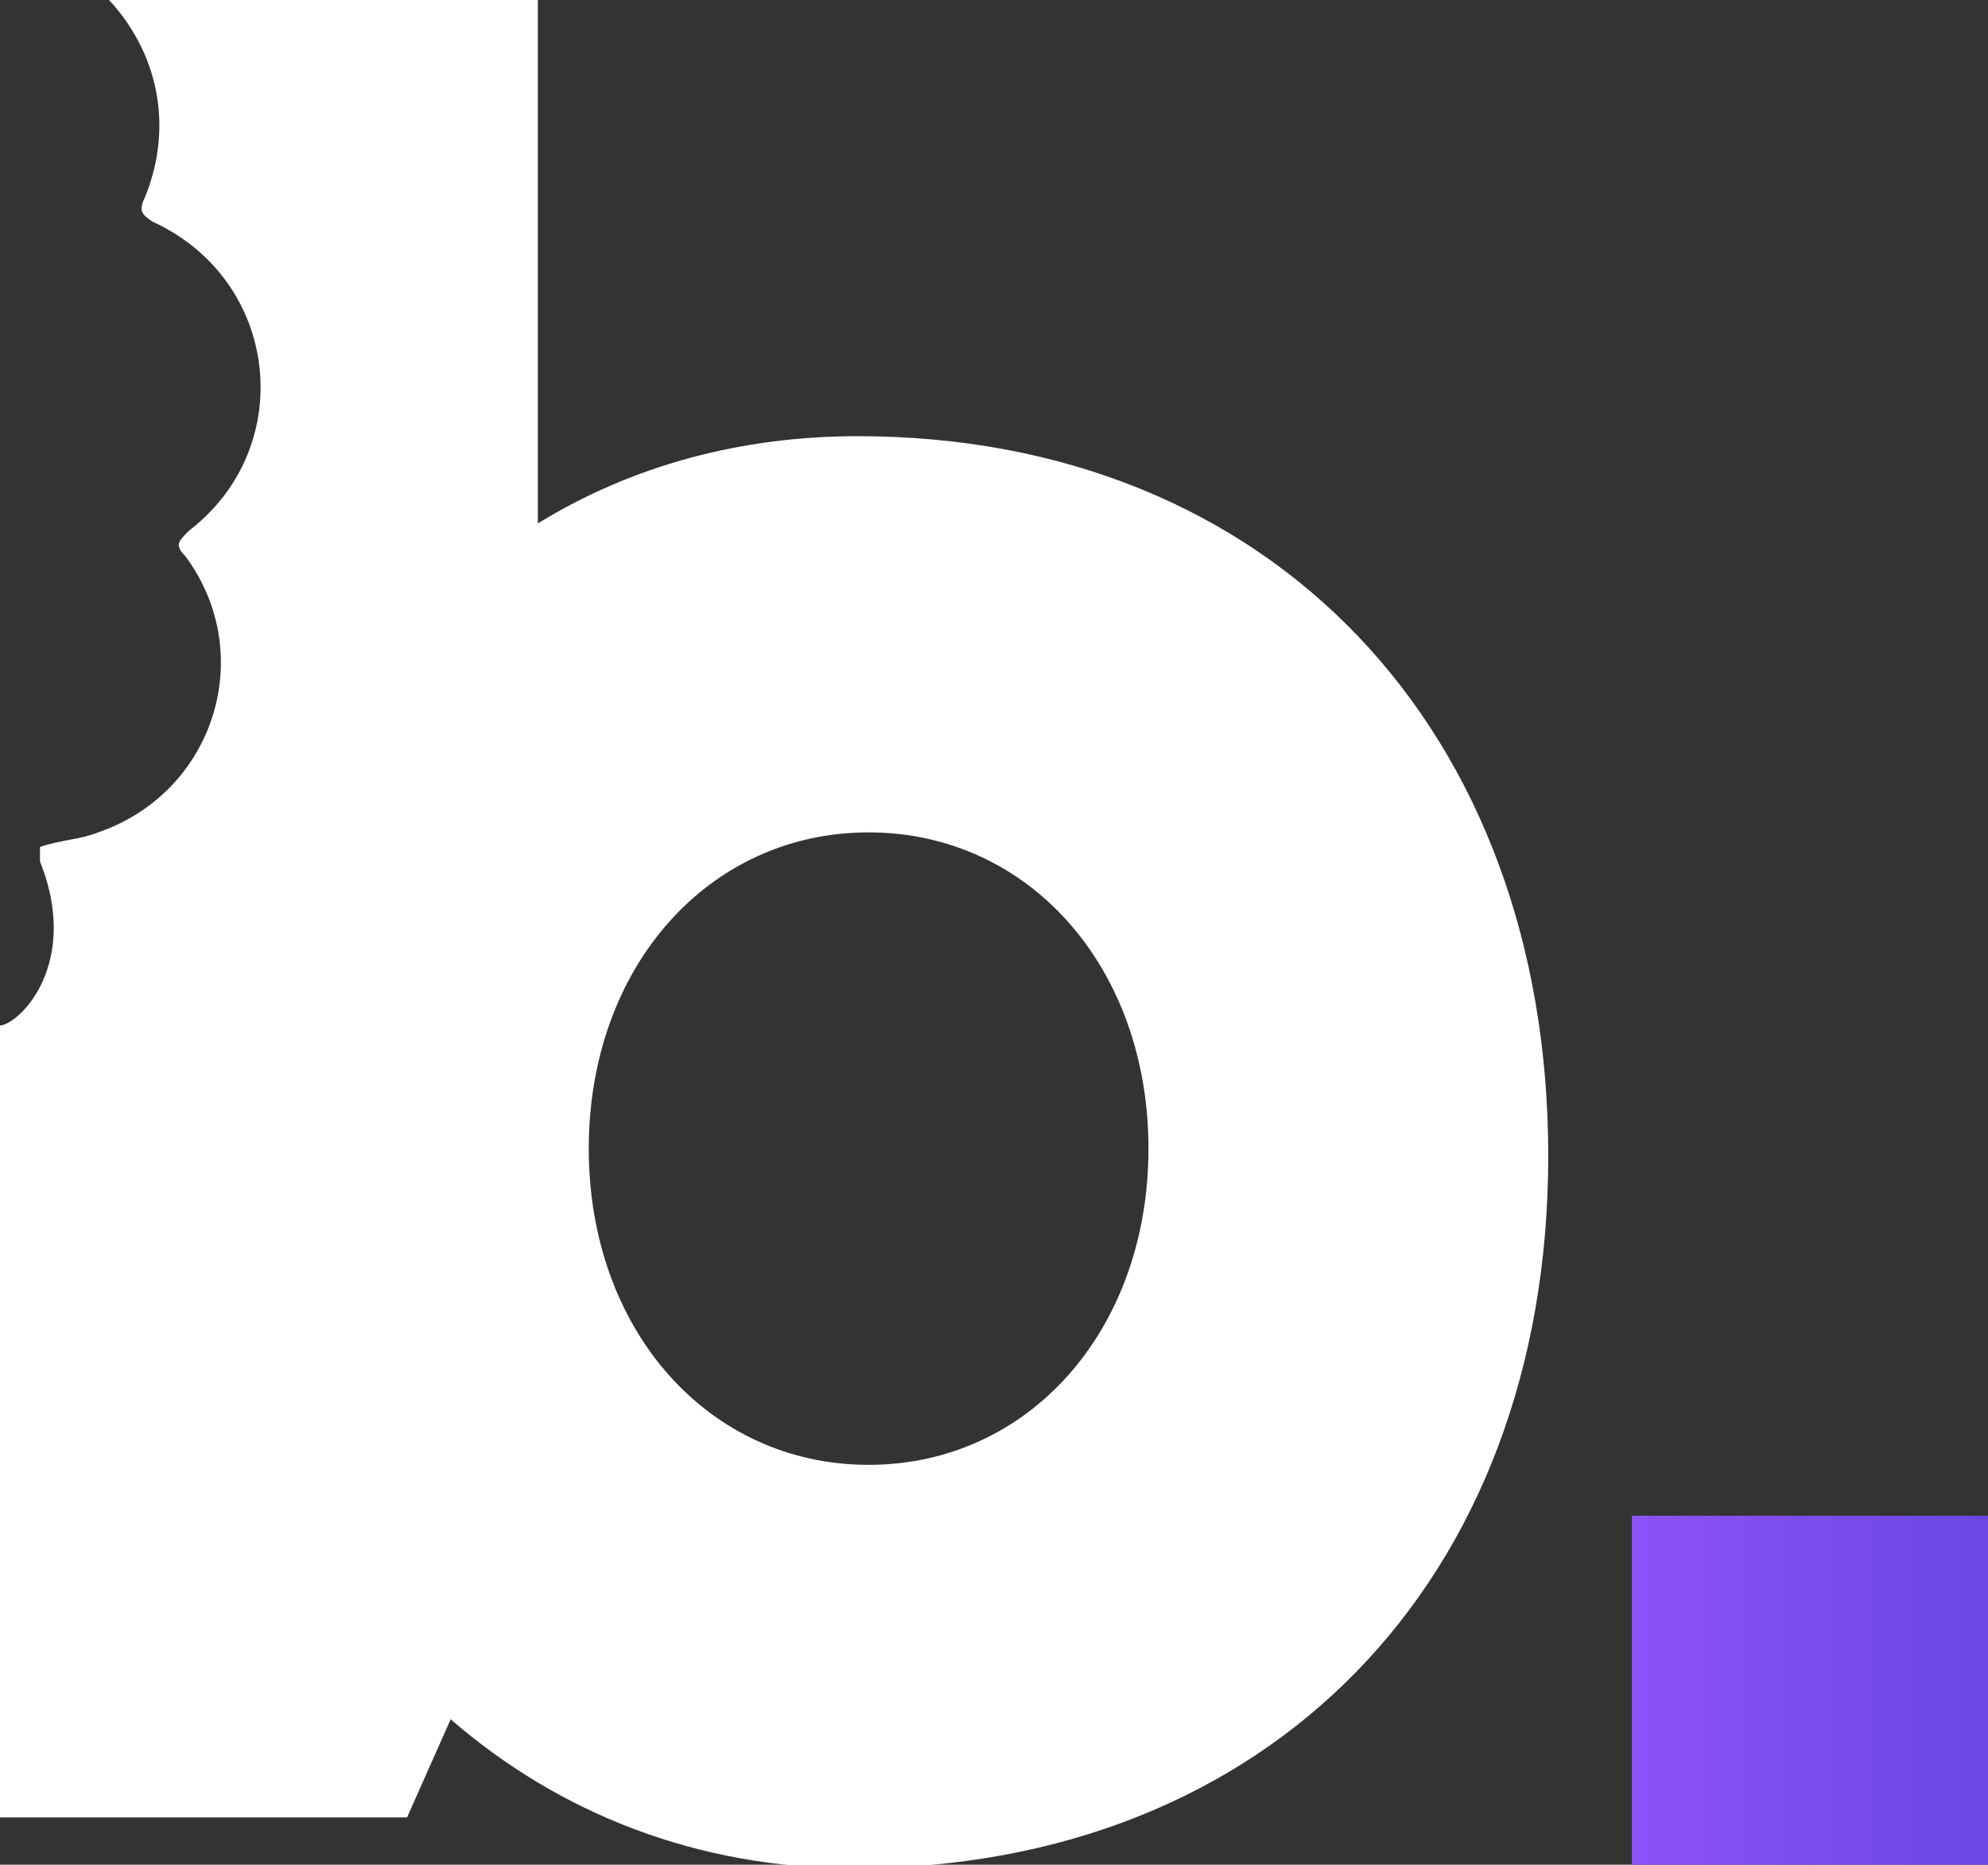 <?xml version="1.0" encoding="utf-8"?>
<!-- Generator: Adobe Illustrator 26.0.3, SVG Export Plug-In . SVG Version: 6.00 Build 0)  -->
<svg version="1.2" baseProfile="tiny" id="Layer_1" xmlns="http://www.w3.org/2000/svg" xmlns:xlink="http://www.w3.org/1999/xlink"
	 x="0px" y="0px" viewBox="0 0 54.7 51.3" overflow="visible" xml:space="preserve">
<rect x="0" y="0" width="54.7" height="51.3" fill="#333333" stroke="none"/>
<g>
	<g>
		<linearGradient id="SVGID_1_" gradientUnits="userSpaceOnUse" x1="44.889" y1="46.478" x2="54.697" y2="46.478">
			<stop  offset="0" style="stop-color:#8D52F7"/>
			<stop  offset="0.999" style="stop-color:#6947E2"/>
		</linearGradient>
		<rect x="44.9" y="41.7" fill="url(#SVGID_1_)" width="9.8" height="9.6"/>
	</g>
	<path fill="#FFFFFF" d="M23.6,12c-3.2,0-6.2,0.8-8.8,2.4V0H3C4.3,1.4,4.8,3.4,4,5.4C3.8,5.8,3.9,5.9,4.2,6.1c3.5,1.6,4,6.2,1,8.5
		c-0.3,0.3-0.4,0.4-0.1,0.7c2,2.7,0.8,6.5-2.4,7.6c-0.5,0.2-1,0.2-1.6,0.4c0,0.1,0,0.3,0,0.4c1.2,3-0.8,4.7-1.2,4.5v21.8h11.3
		l1.2-2.7c3,2.6,6.8,4.1,11.1,4.1c11.4,0,19.1-7.9,19.1-19.6S35,12,23.6,12z M23.9,40.3c-4.4,0-7.7-3.7-7.7-8.7c0-5,3.3-8.7,7.7-8.7
		s7.7,3.7,7.7,8.7C31.6,36.6,28.3,40.3,23.9,40.3z"/>
</g>
</svg>
